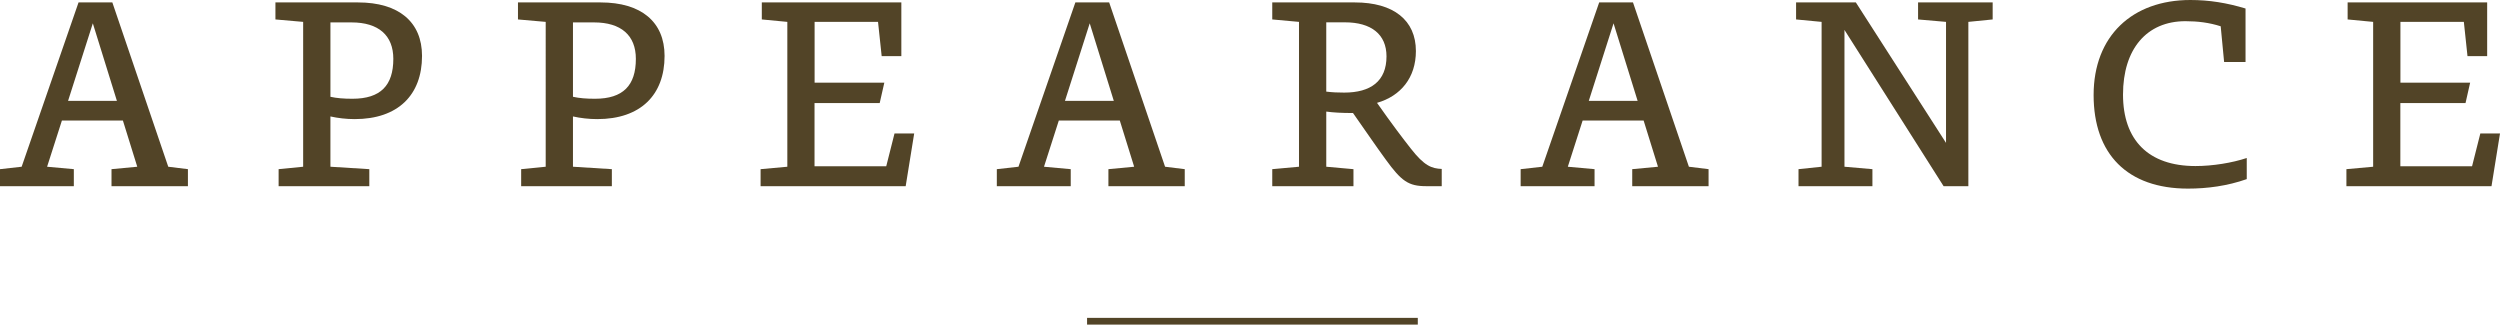 <?xml version="1.0" encoding="UTF-8"?>
<svg id="_レイヤー_2" data-name="レイヤー_2" xmlns="http://www.w3.org/2000/svg" viewBox="0 0 329.12 42.73">
  <defs>
    <style>
      .cls-1 {
        fill: #524427;
      }

      .cls-2 {
        fill: none;
        stroke: #524427;
        stroke-miterlimit: 10;
        stroke-width: .88px;
      }
    </style>
  </defs>
  <g id="design">
    <g>
      <path class="cls-1" d="M24.73,24.51h-10.05v-2.24l3.39-.32-1.89-6.08h-8.03l-1.95,6.08,3.52.32v2.24H0v-2.24l2.85-.32L10.34.32h4.45l7.36,21.63,2.59.32v2.24ZM12.22,3.07l-3.26,10.21h6.43l-3.17-10.21Z"/>
      <path class="cls-1" d="M47.14.32c5.34,0,8.42,2.56,8.42,7.04,0,5.15-3.17,8.32-8.86,8.32-1.12,0-2.21-.13-3.2-.35v6.62l5.12.32v2.24h-11.94v-2.24l3.23-.32V2.88l-3.65-.32V.32h10.88ZM43.49,12.74c.86.19,1.76.26,2.91.26,3.71,0,5.38-1.76,5.38-5.25,0-3.1-1.95-4.8-5.5-4.8h-2.78v9.79Z"/>
      <path class="cls-1" d="M79.07.32c5.34,0,8.42,2.56,8.42,7.04,0,5.15-3.17,8.32-8.86,8.32-1.12,0-2.21-.13-3.2-.35v6.62l5.12.32v2.24h-11.94v-2.24l3.23-.32V2.88l-3.65-.32V.32h10.88ZM75.42,12.74c.86.19,1.76.26,2.91.26,3.71,0,5.38-1.76,5.38-5.25,0-3.1-1.95-4.8-5.5-4.8h-2.78v9.79Z"/>
      <path class="cls-1" d="M119.23,24.51h-19.1v-2.24l3.52-.32V2.88l-3.36-.32V.32h18.37v7.07h-2.59l-.48-4.51h-8.35v8h9.18l-.61,2.69h-8.58v8.32h9.44l1.09-4.32h2.59l-1.12,6.94Z"/>
      <path class="cls-1" d="M155.97,24.51h-10.05v-2.24l3.39-.32-1.89-6.08h-8.03l-1.95,6.08,3.52.32v2.24h-9.73v-2.24l2.85-.32L141.57.32h4.45l7.36,21.63,2.59.32v2.24ZM143.46,3.07l-3.26,10.21h6.43l-3.17-10.21Z"/>
      <path class="cls-1" d="M178.37.32c5.09,0,8.03,2.34,8.03,6.4,0,3.49-1.98,5.92-5.12,6.82,1.98,2.82,3.49,4.8,4.42,5.98,1.82,2.34,2.78,2.66,4.1,2.72v2.27h-2.05c-2.34,0-3.26-.67-5.31-3.49-1.31-1.79-2.5-3.55-4.32-6.14-1.47,0-2.56-.06-3.52-.19v7.26l3.58.32v2.24h-10.69v-2.24l3.52-.32V2.88l-3.52-.32V.32h10.88ZM174.59,12.06c.8.1,1.57.13,2.37.13,3.49,0,5.57-1.5,5.57-4.77,0-2.91-2.02-4.48-5.47-4.48h-2.46v9.12Z"/>
      <path class="cls-1" d="M224.93,24.51h-10.05v-2.24l3.39-.32-1.89-6.08h-8.03l-1.95,6.08,3.52.32v2.24h-9.73v-2.24l2.85-.32L210.53.32h4.45l7.36,21.63,2.59.32v2.24ZM212.42,3.07l-3.26,10.21h6.43l-3.17-10.21Z"/>
      <path class="cls-1" d="M262.33,2.56l-3.2.32v21.63h-3.26l-13.05-20.57v18.01l3.68.32v2.24h-9.73v-2.24l3.04-.32V2.88l-3.36-.32V.32h7.87l11.87,18.49V2.88l-3.68-.32V.32h9.82v2.24Z"/>
      <path class="cls-1" d="M292.35,3.46c-1.5-.48-3.01-.67-4.64-.67-5.12,0-8.22,3.68-8.22,9.66s3.33,9.41,9.54,9.41c2.27,0,4.83-.42,6.75-1.06v2.78c-2.56.9-5.18,1.25-7.74,1.25-7.97,0-12.42-4.54-12.42-12.32s5.09-12.51,12.74-12.51c2.5,0,4.8.38,7.26,1.12v7.04h-2.82l-.45-4.7Z"/>
      <path class="cls-1" d="M328,24.51h-19.1v-2.24l3.52-.32V2.88l-3.36-.32V.32h18.37v7.07h-2.59l-.48-4.51h-8.35v8h9.18l-.61,2.69h-8.58v8.32h9.44l1.09-4.32h2.59l-1.12,6.94Z"/>
    </g>
    <line class="cls-2" x1="143.11" y1="42.29" x2="186.65" y2="42.29"/>
  </g>
</svg>